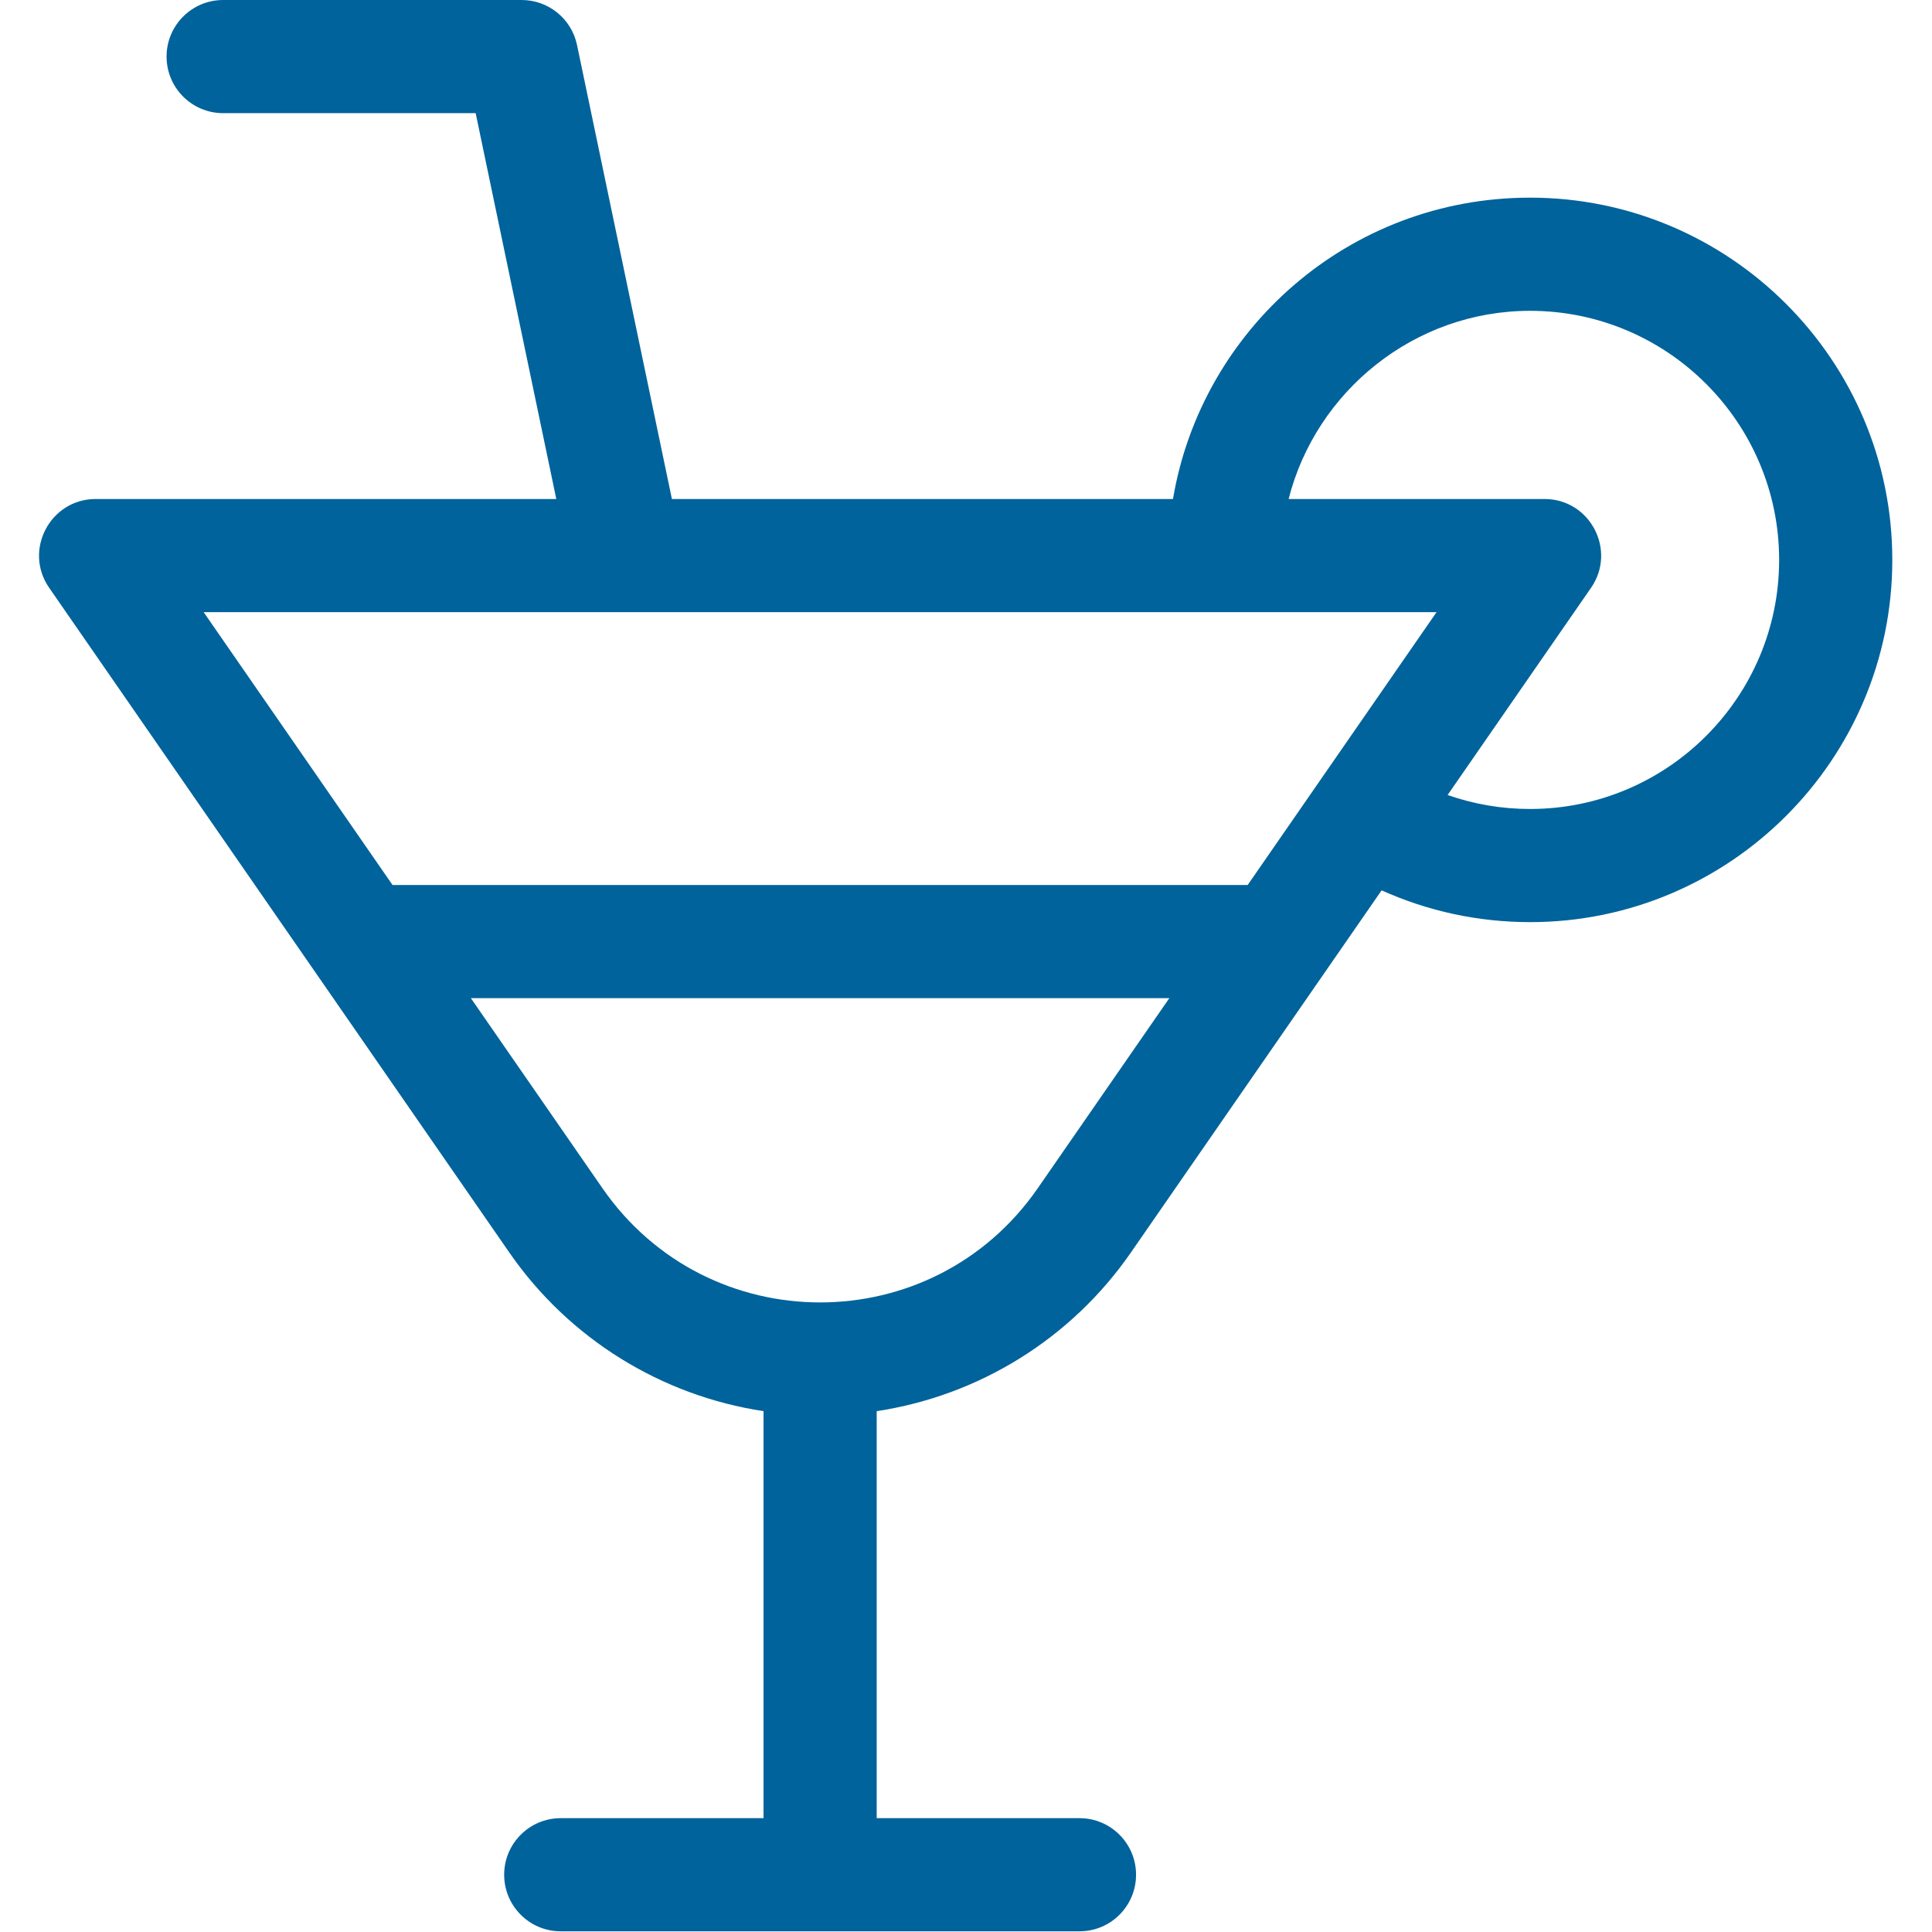 <svg xmlns="http://www.w3.org/2000/svg" fill-rule="evenodd" stroke-linejoin="round" stroke-miterlimit="2" clip-rule="evenodd" viewBox="0 0 8892 8892"><path fill="#00639b" fill-rule="nonzero" d="M7042.17 909.688c-834.359 0-1512.45 608.3-1643.54 1386.94h-2306.2l-436.683-2089.48C2630.522 86.452 2524.134-.006 2400.834-.006h-1373.78c-143.821 0-260.417 116.596-260.417 260.417 0 143.821 116.596 260.416 260.417 260.416h1162.15l371.146 1775.82H440.39c-209.342 0-333.7 235.921-214.117 408.646l2118.35 3060.09c274.775 396.805 699.687 658.28 1169.5 729.425v1873.25h-933.279c-143.821 0-260.417 116.6-260.417 260.417 0 143.821 116.596 260.416 260.417 260.416l2387.4.001c143.817-.001 260.417-116.596 260.417-260.417 0-143.817-116.6-260.417-260.417-260.417h-933.283v-1873.25c469.829-71.146 894.725-332.637 1169.52-729.462l1154.34-1667.52c213.541 96.096 445.783 146.304 683.371 146.304 919.254 0 1667.12-747.883 1667.12-1667.14 0-919.359-747.862-1667.31-1667.12-1667.31zm-430.488 1907.8c-92.812 134.079-771.666 1114.72-869.287 1255.73l-3935.73-.001-869.288-1255.73h5674.3zm-1835.43 2651.37c-485.433 701.025-1518.42 700.45-2003.42.033l-605.625-874.858h3214.63l-605.587 874.825zm2265.92-1745.55c-130.504 0-258.579-21.896-379.584-64.308l660.209-953.713c119.166-172.121-4.029-408.646-214.117-408.646h-1177.8c126.009-496.233 578.767-866.112 1111.29-866.112 632.062 0 1146.28 514.304 1146.28 1146.48 0 632.066-514.221 1146.3-1146.28 1146.3z"/></svg>